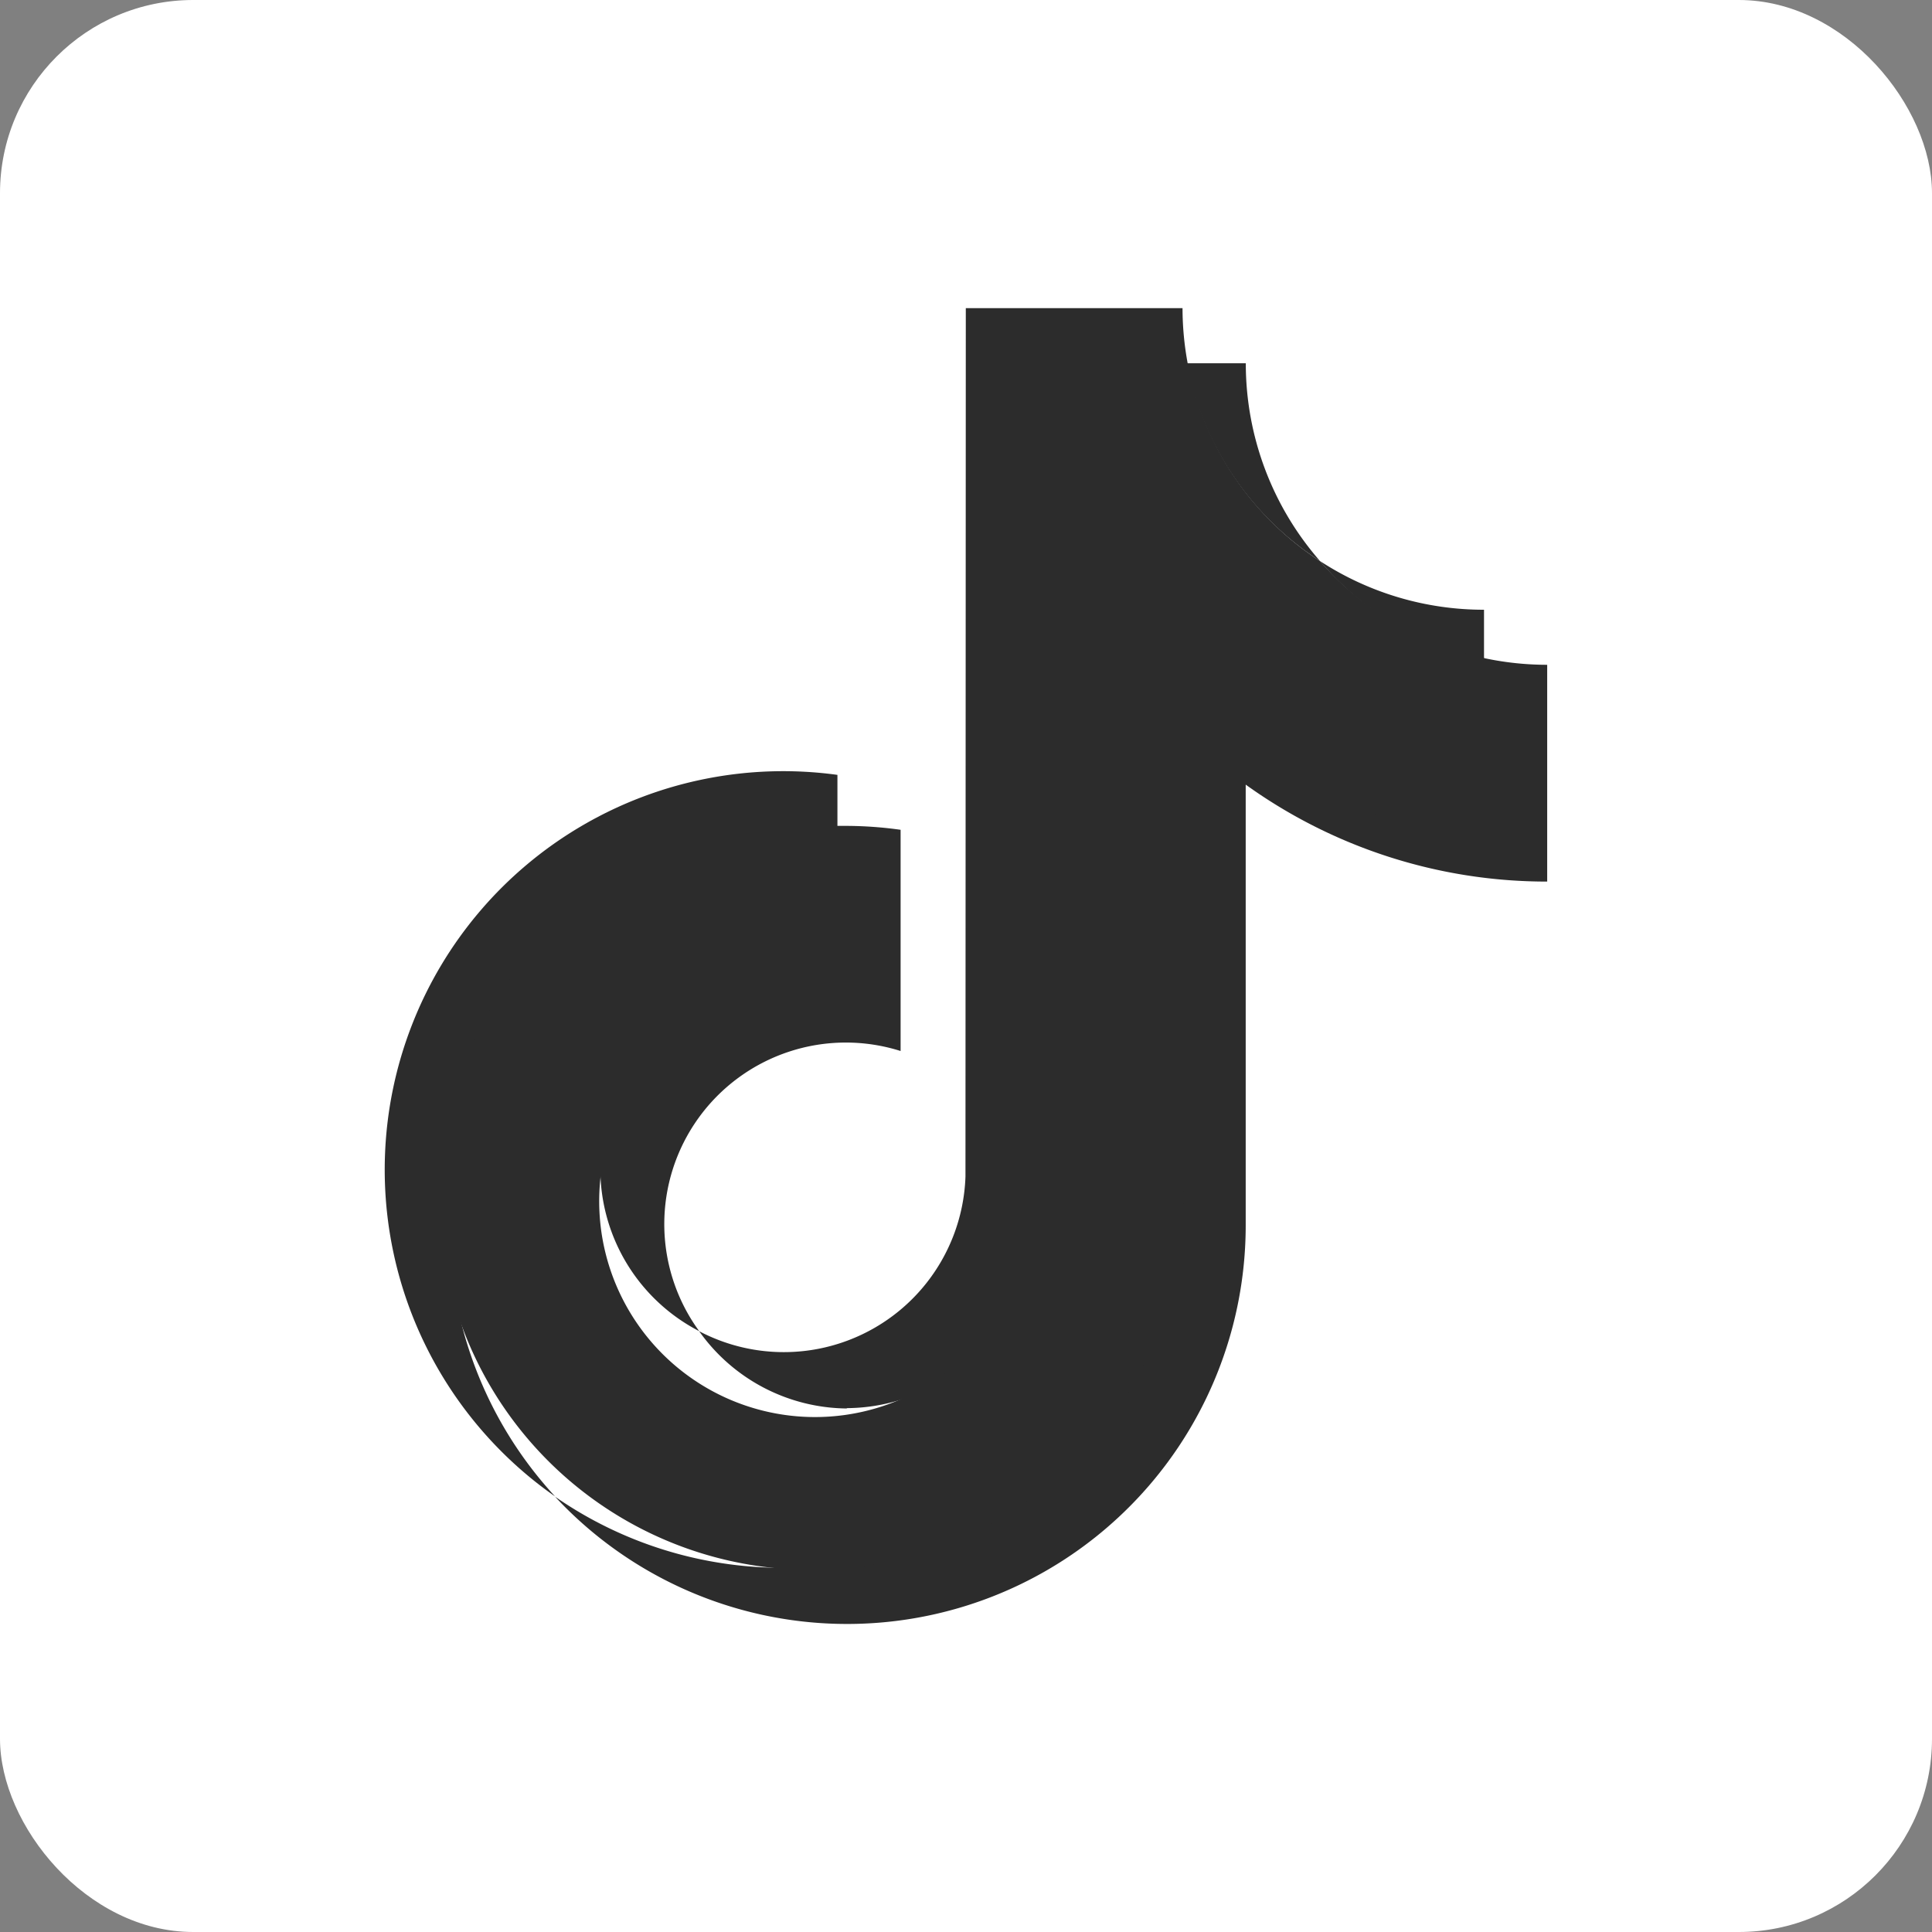 <svg xmlns="http://www.w3.org/2000/svg" xmlns:xlink="http://www.w3.org/1999/xlink" width="40" height="40" viewBox="0 0 40 40">
  <rect x="0" y="0" width="40" height="40" fill="#808080" stroke="none"/>
  <defs>
    <clipPath id="clip-path">
      <rect id="長方形_7616" data-name="長方形 7616" width="40" height="40" fill="none"/>
    </clipPath>
  </defs>
  <g id="グループ_5593" data-name="グループ 5593" transform="translate(-0.063 -0.063)">
    <rect id="長方形_7615" data-name="長方形 7615" width="40" height="40" rx="4" transform="translate(0.063 0.063)" fill="#fff"/>
    <g id="グループ_5592" data-name="グループ 5592" transform="translate(0.063 0.063)">
      <g id="グループ_5591" data-name="グループ 5591" clip-path="url(#clip-path)">
        <path id="パス_1420" data-name="パス 1420" d="M129.371,240.78v-1.089a8.251,8.251,0,0,0-5.846,14.939,8.254,8.254,0,0,1,5.846-13.85" transform="translate(-112.033 -223.648)" fill="#2c2c2c"/>
        <path id="パス_1421" data-name="パス 1421" d="M220.419,119.065a3.815,3.815,0,0,0,3.788-3.653l.017-17.955h3.256l-.005-.027a6.247,6.247,0,0,1-.106-1.139h-4.487l-.007,17.981a3.763,3.763,0,0,1-5.514,3.2,3.787,3.787,0,0,0,3.057,1.6" transform="translate(-202.886 -89.911)" fill="#2c2c2c"/>
        <path id="パス_1422" data-name="パス 1422" d="M412.988,176.609v-1.053a6.2,6.2,0,0,1-3.4-1.011,6.327,6.327,0,0,0,3.4,2.064" transform="translate(-382.263 -162.932)" fill="#2c2c2c"/>
        <path id="パス_1423" data-name="パス 1423" d="M371.1,117.417a6.213,6.213,0,0,1-1.535-4.093h-1.222a6.282,6.282,0,0,0,2.757,4.093" transform="translate(-343.772 -105.803)" fill="#2c2c2c"/>
        <path id="パス_1424" data-name="パス 1424" d="M190.538,259.956a3.783,3.783,0,0,0-1.749,7.144,3.759,3.759,0,0,1,4.17-5.8v-4.58a8.227,8.227,0,0,0-1.113-.081c-.065,0-.13,0-.195,0h-.017l-.012,3.467a3.515,3.515,0,0,0-1.083-.159" transform="translate(-174.313 -239.54)" fill="#2c2c2c"/>
        <path id="パス_1425" data-name="パス 1425" d="M191.97,204.56l-.021,0v3.464a10.706,10.706,0,0,1-6.248-2.029v9.166a8.257,8.257,0,0,1-12.965,6.761,8.253,8.253,0,0,0,14.3-5.623v-9.118a10.671,10.671,0,0,0,6.242,2.007V204.7a6.242,6.242,0,0,1-1.308-.139" transform="translate(-161.245 -190.936)" fill="#2c2c2c"/>
        <path id="パス_1426" data-name="パス 1426" d="M154.772,130.025v-9.118a10.67,10.67,0,0,0,6.242,2.007v-3.487a6.245,6.245,0,0,1-3.4-2.01,6.254,6.254,0,0,1-2.737-4.093h-3.285l-.007,17.981a4.468,4.468,0,1,1-5.072-5.052,3.711,3.711,0,0,1,1.113.174V122.91a7.707,7.707,0,1,0,7.145,7.115" transform="translate(-130.288 -105.803)" fill="#2c2c2c"/>
      </g>
    </g>
  </g>
</svg>
